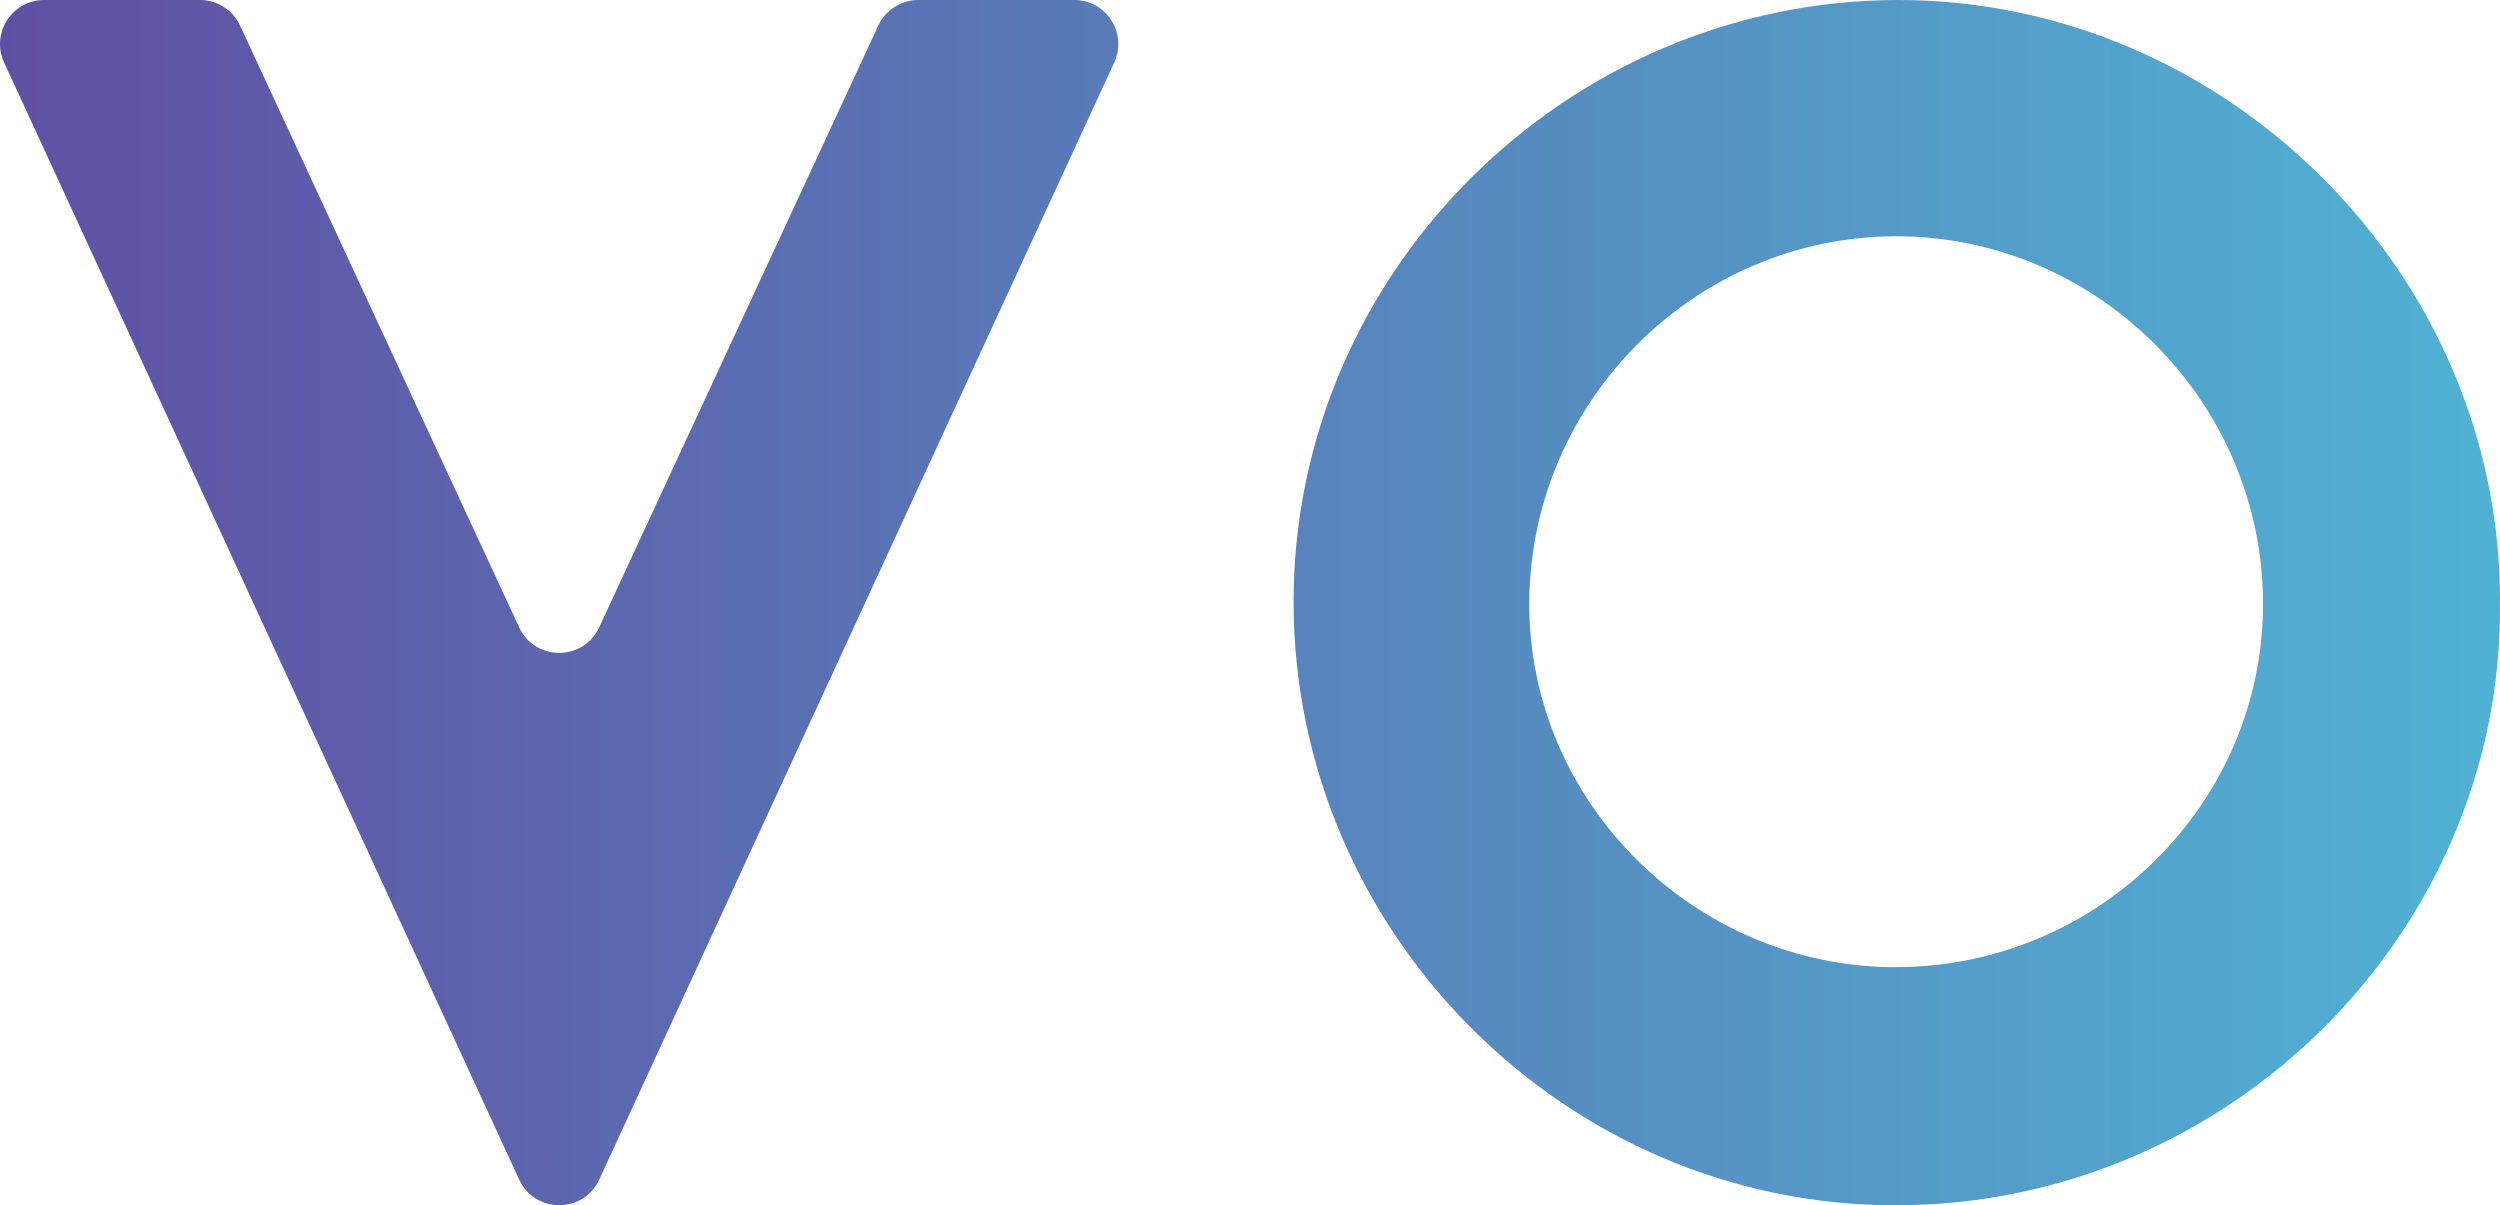 <?xml version="1.0" encoding="utf-8"?>
<!-- Generator: Adobe Illustrator 27.4.0, SVG Export Plug-In . SVG Version: 6.00 Build 0)  -->
<svg version="1.1" id="Layer_1" xmlns="http://www.w3.org/2000/svg" xmlns:xlink="http://www.w3.org/1999/xlink" x="0px" y="0px"
	 viewBox="0 0 297.74 143.54" style="enable-background:new 0 0 297.74 143.54;" xml:space="preserve">
<style type="text/css">
	.st0{fill:url(#SVGID_1_);}
</style>
<linearGradient id="SVGID_1_" gradientUnits="userSpaceOnUse" x1="0" y1="71.77" x2="297.743" y2="71.77">
	<stop  offset="0" style="stop-color:#6050A4"/>
	<stop  offset="1" style="stop-color:#50B2D3"/>
</linearGradient>
<path class="st0" d="M226.06,0c-39.45,0.07-72,32.36-72,71.67s32.36,71.94,71.74,71.87c39.78,0,72.27-32.69,71.94-71.6
	C298.01,32.83,265.31,0,226.07,0H226.06z M225.79,115.19c-24,0-43.79-19.72-43.66-43.46c0.13-23.93,19.72-43.52,43.59-43.59
	c24-0.07,43.79,19.72,43.79,43.72c0.07,23.8-19.66,43.32-43.72,43.32V115.19z M104.6,3.04L71.36,74.71c-1.88,4.06-7.65,4.06-9.53,0
	L28.59,3.04C27.73,1.18,25.87,0,23.82,0H5.26C1.43,0-1.12,3.97,0.49,7.45l61.34,133.03c1.88,4.07,7.67,4.07,9.54,0L132.7,7.45
	c1.61-3.48-0.94-7.45-4.77-7.45h-18.56C107.32,0,105.46,1.19,104.6,3.04z"/>
</svg>
